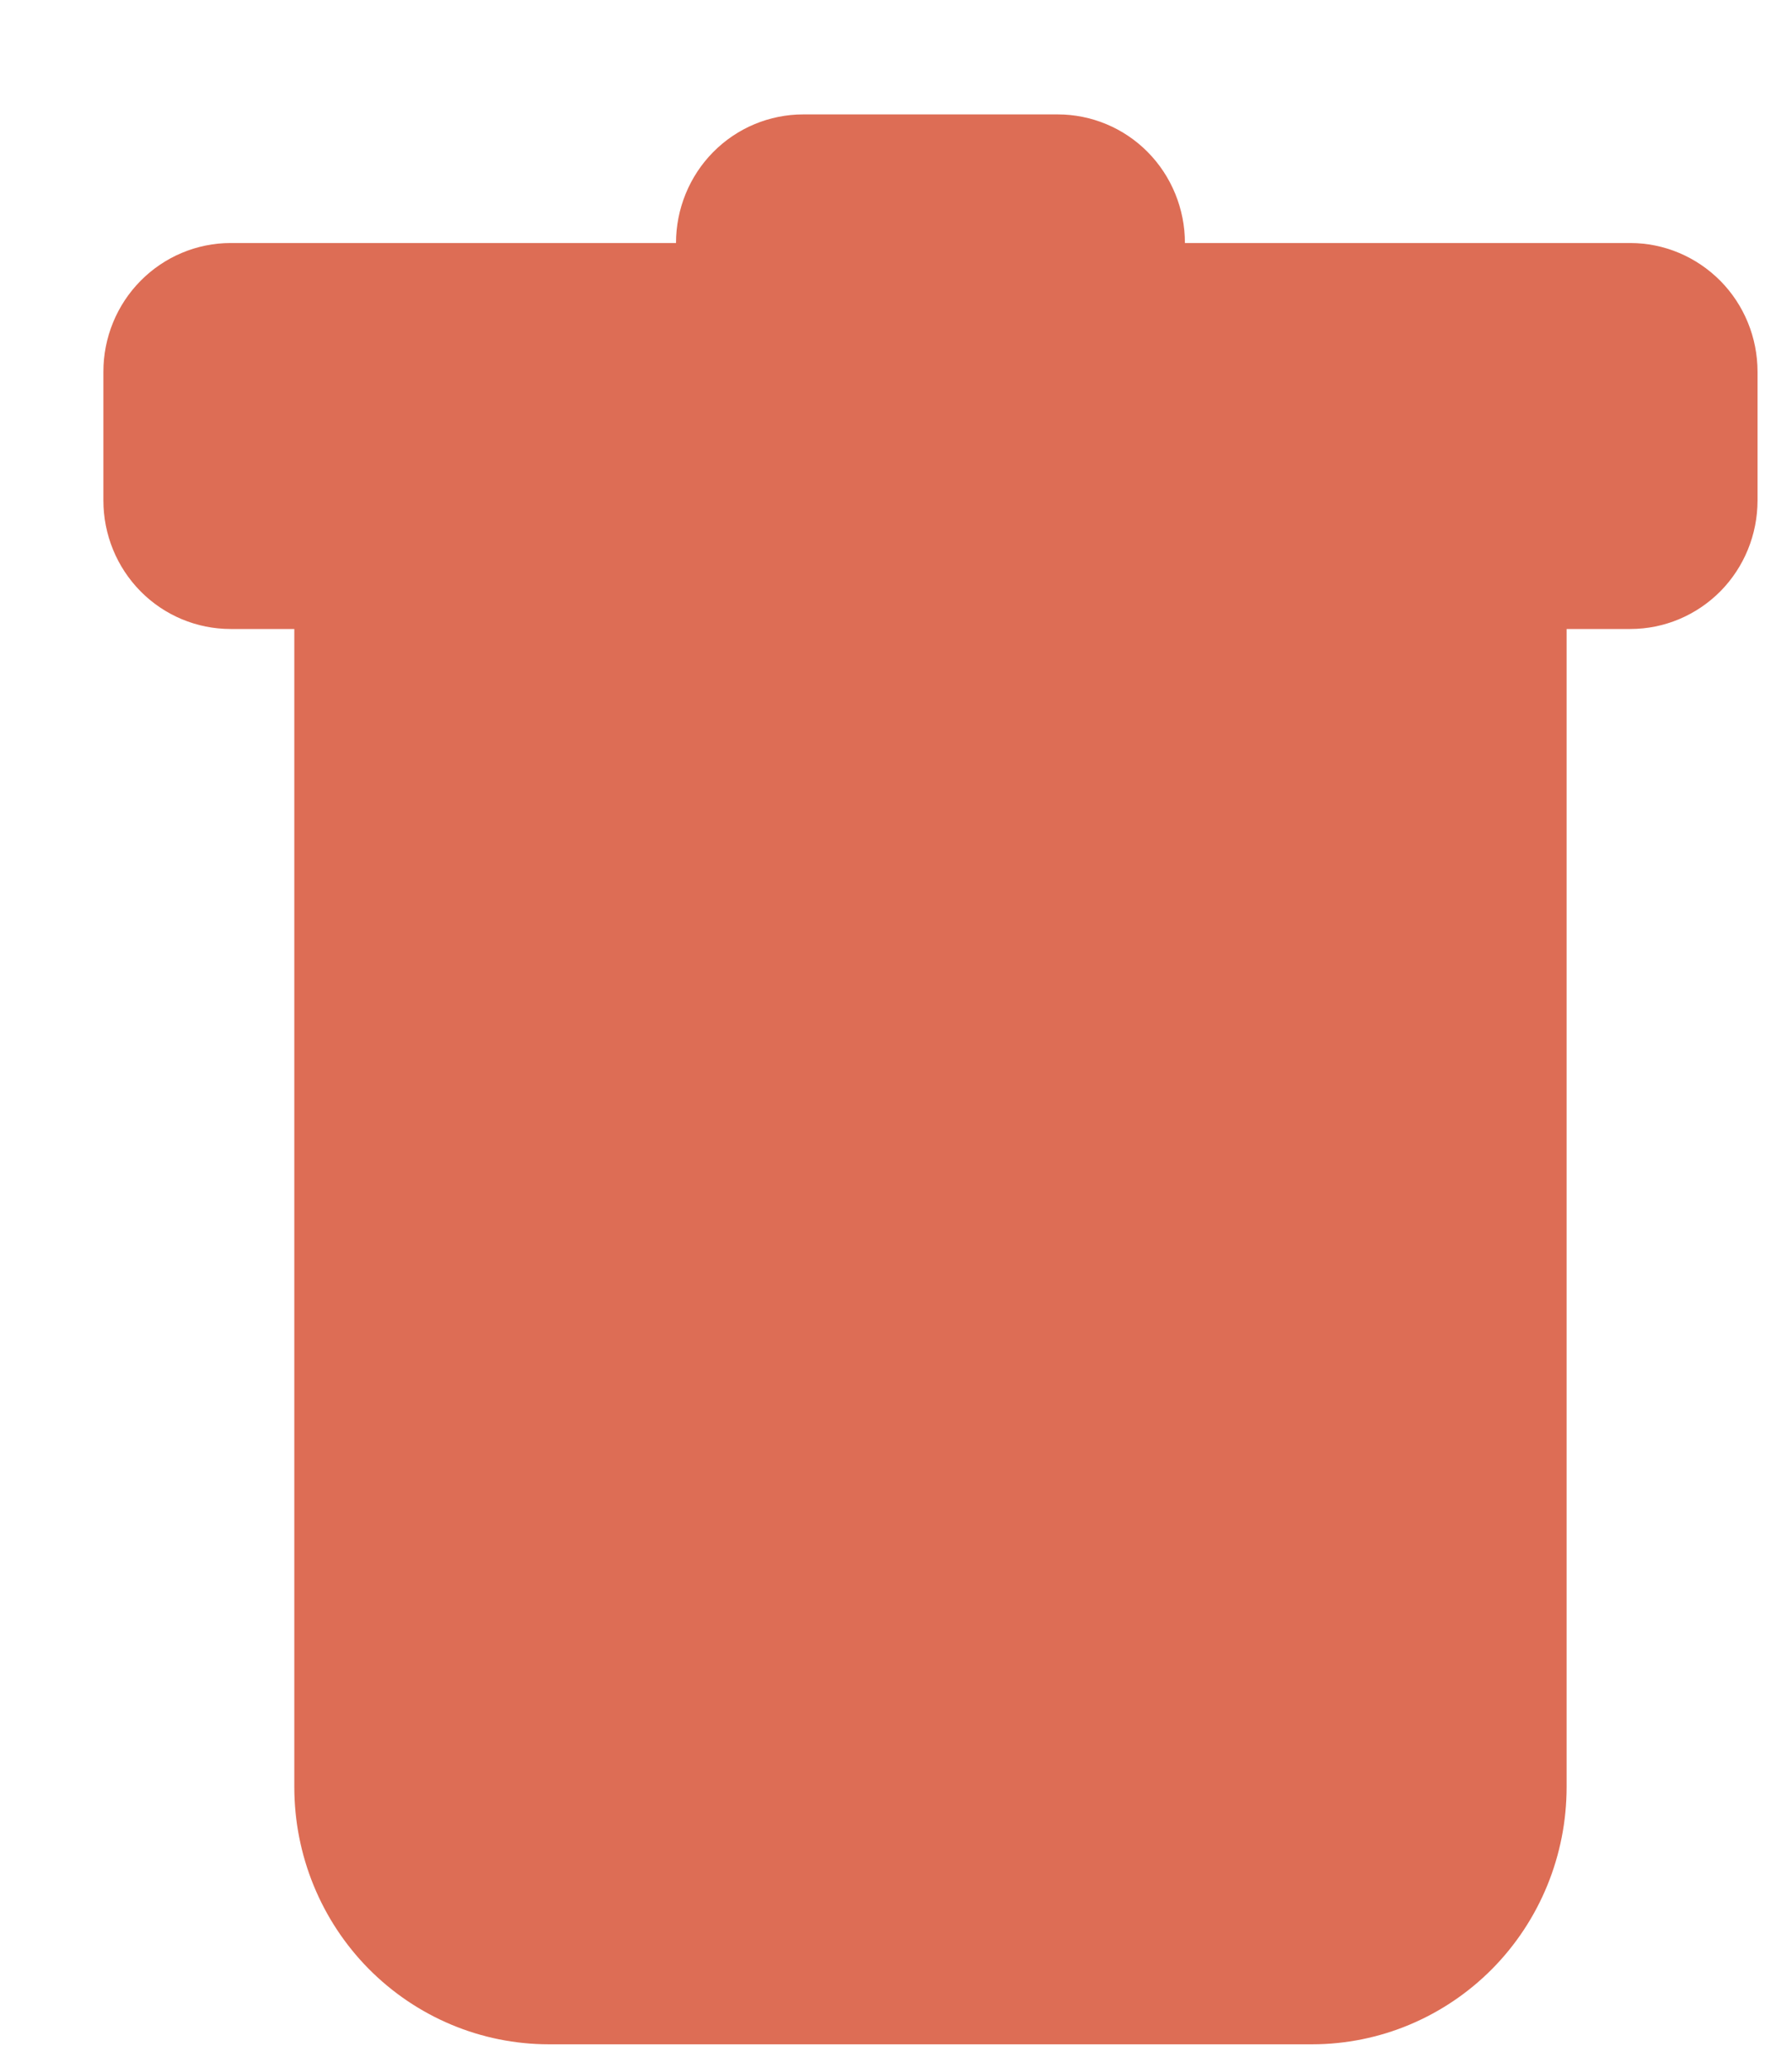 <svg width="13" height="15" viewBox="0 0 13 15" fill="none" xmlns="http://www.w3.org/2000/svg">
<path d="M1.673 1.763C1.428 1.763 1.193 1.862 1.02 2.037C0.847 2.212 0.75 2.449 0.75 2.697V3.63C0.75 3.878 0.847 4.115 1.02 4.29C1.193 4.465 1.428 4.563 1.673 4.563H2.135V12.963C2.135 13.459 2.329 13.933 2.675 14.283C3.022 14.633 3.491 14.83 3.981 14.83H9.519C10.009 14.83 10.478 14.633 10.825 14.283C11.171 13.933 11.365 13.459 11.365 12.963V4.563H11.827C12.072 4.563 12.306 4.465 12.48 4.29C12.653 4.115 12.75 3.878 12.75 3.63V2.697C12.75 2.449 12.653 2.212 12.48 2.037C12.306 1.862 12.072 1.763 11.827 1.763H8.596C8.596 1.516 8.499 1.278 8.326 1.103C8.153 0.928 7.918 0.83 7.673 0.83H5.827C5.582 0.83 5.347 0.928 5.174 1.103C5.001 1.278 4.904 1.516 4.904 1.763H1.673Z" fill="#DD6D55"/>
</svg>

